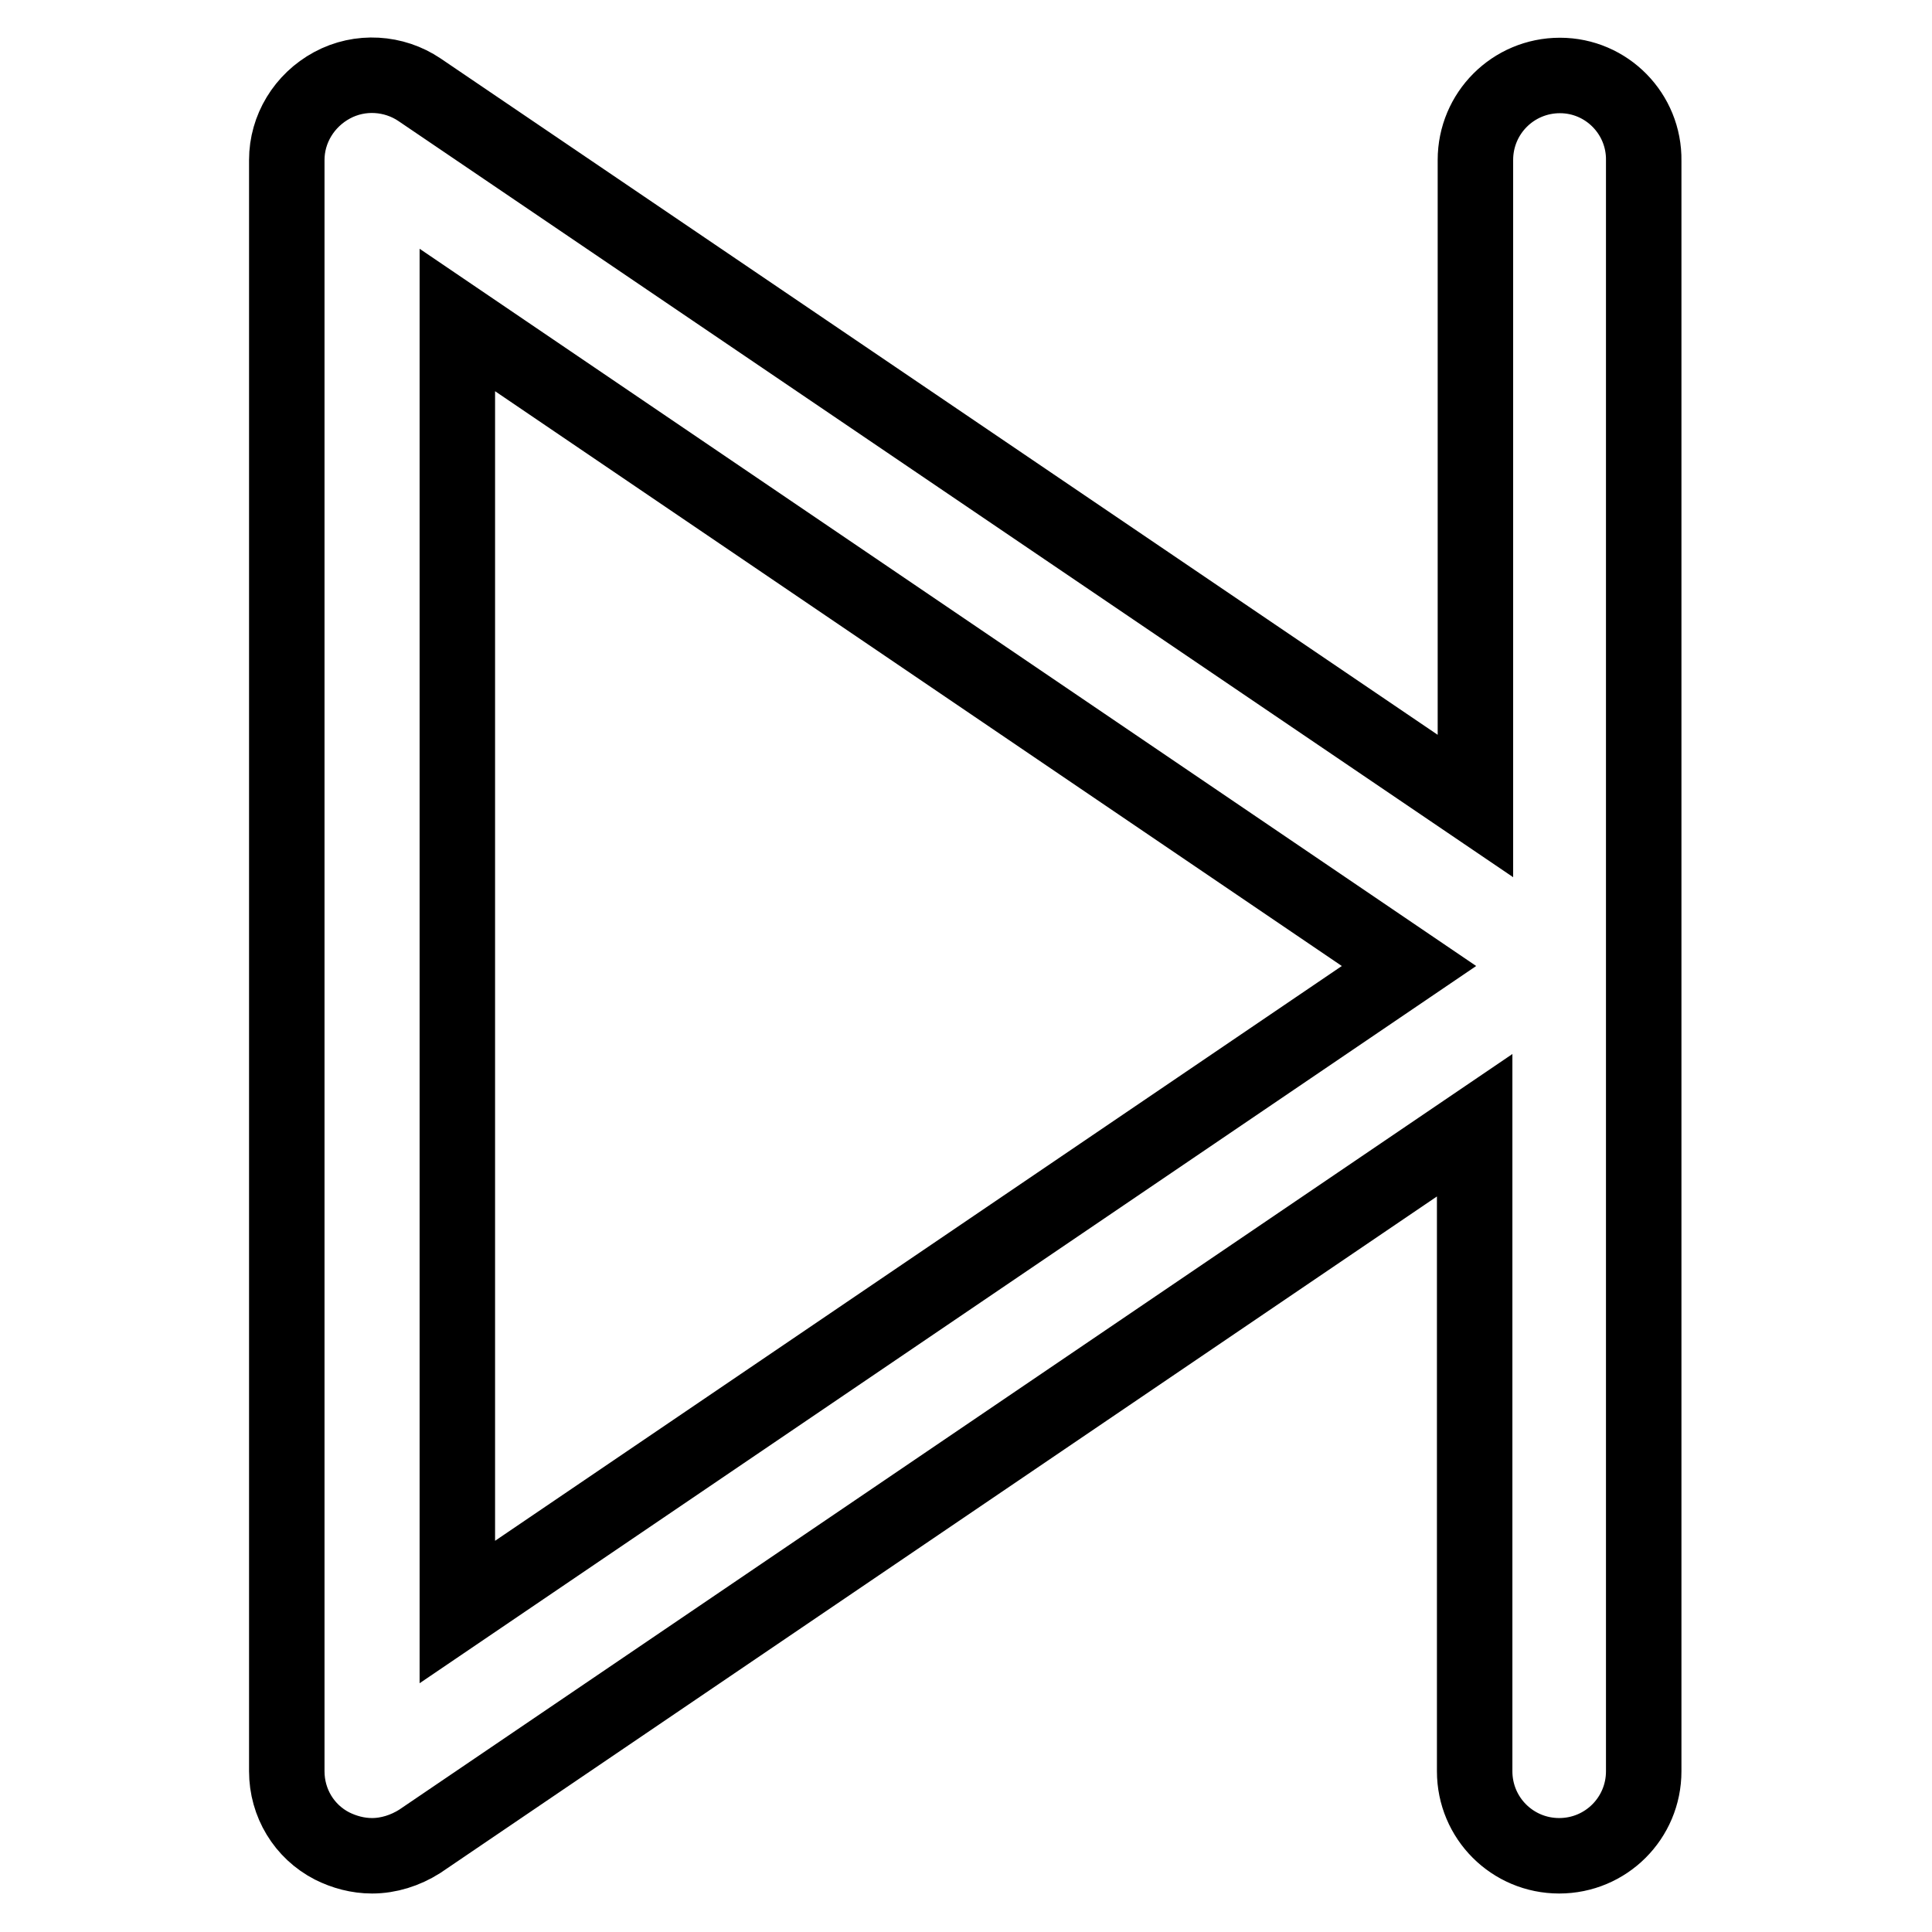 <?xml version="1.0" encoding="utf-8"?>
<!-- Svg Vector Icons : http://www.onlinewebfonts.com/icon -->
<!DOCTYPE svg PUBLIC "-//W3C//DTD SVG 1.1//EN" "http://www.w3.org/Graphics/SVG/1.1/DTD/svg11.dtd">
<svg version="1.1" xmlns="http://www.w3.org/2000/svg" xmlns:xlink="http://www.w3.org/1999/xlink" x="0px" y="0px" viewBox="0 0 256 256" enable-background="new 0 0 256 256" xml:space="preserve">
<g> <path stroke-width="10" fill-opacity="0" stroke="#000000"  d="M206.7,10c-6.2,0-11.2,5-11.2,11.2l0,0v85.6L55.6,11.9c-3.4-2.3-7.9-2.6-11.6-0.6c-3.7,2-6,5.8-6,9.9v213.5 c0,4.2,2.3,8,6,9.9c1.6,0.8,3.4,1.3,5.3,1.3c2.2,0,4.4-0.7,6.3-1.9l139.8-94.9v85.6c0,6.2,5,11.2,11.2,11.2c6.2,0,11.2-5,11.2-11.2 V21.3C217.9,15.1,212.9,10,206.7,10L206.7,10z M60.6,213.6V42.4L186.7,128L60.6,213.6z"/></g>
</svg>